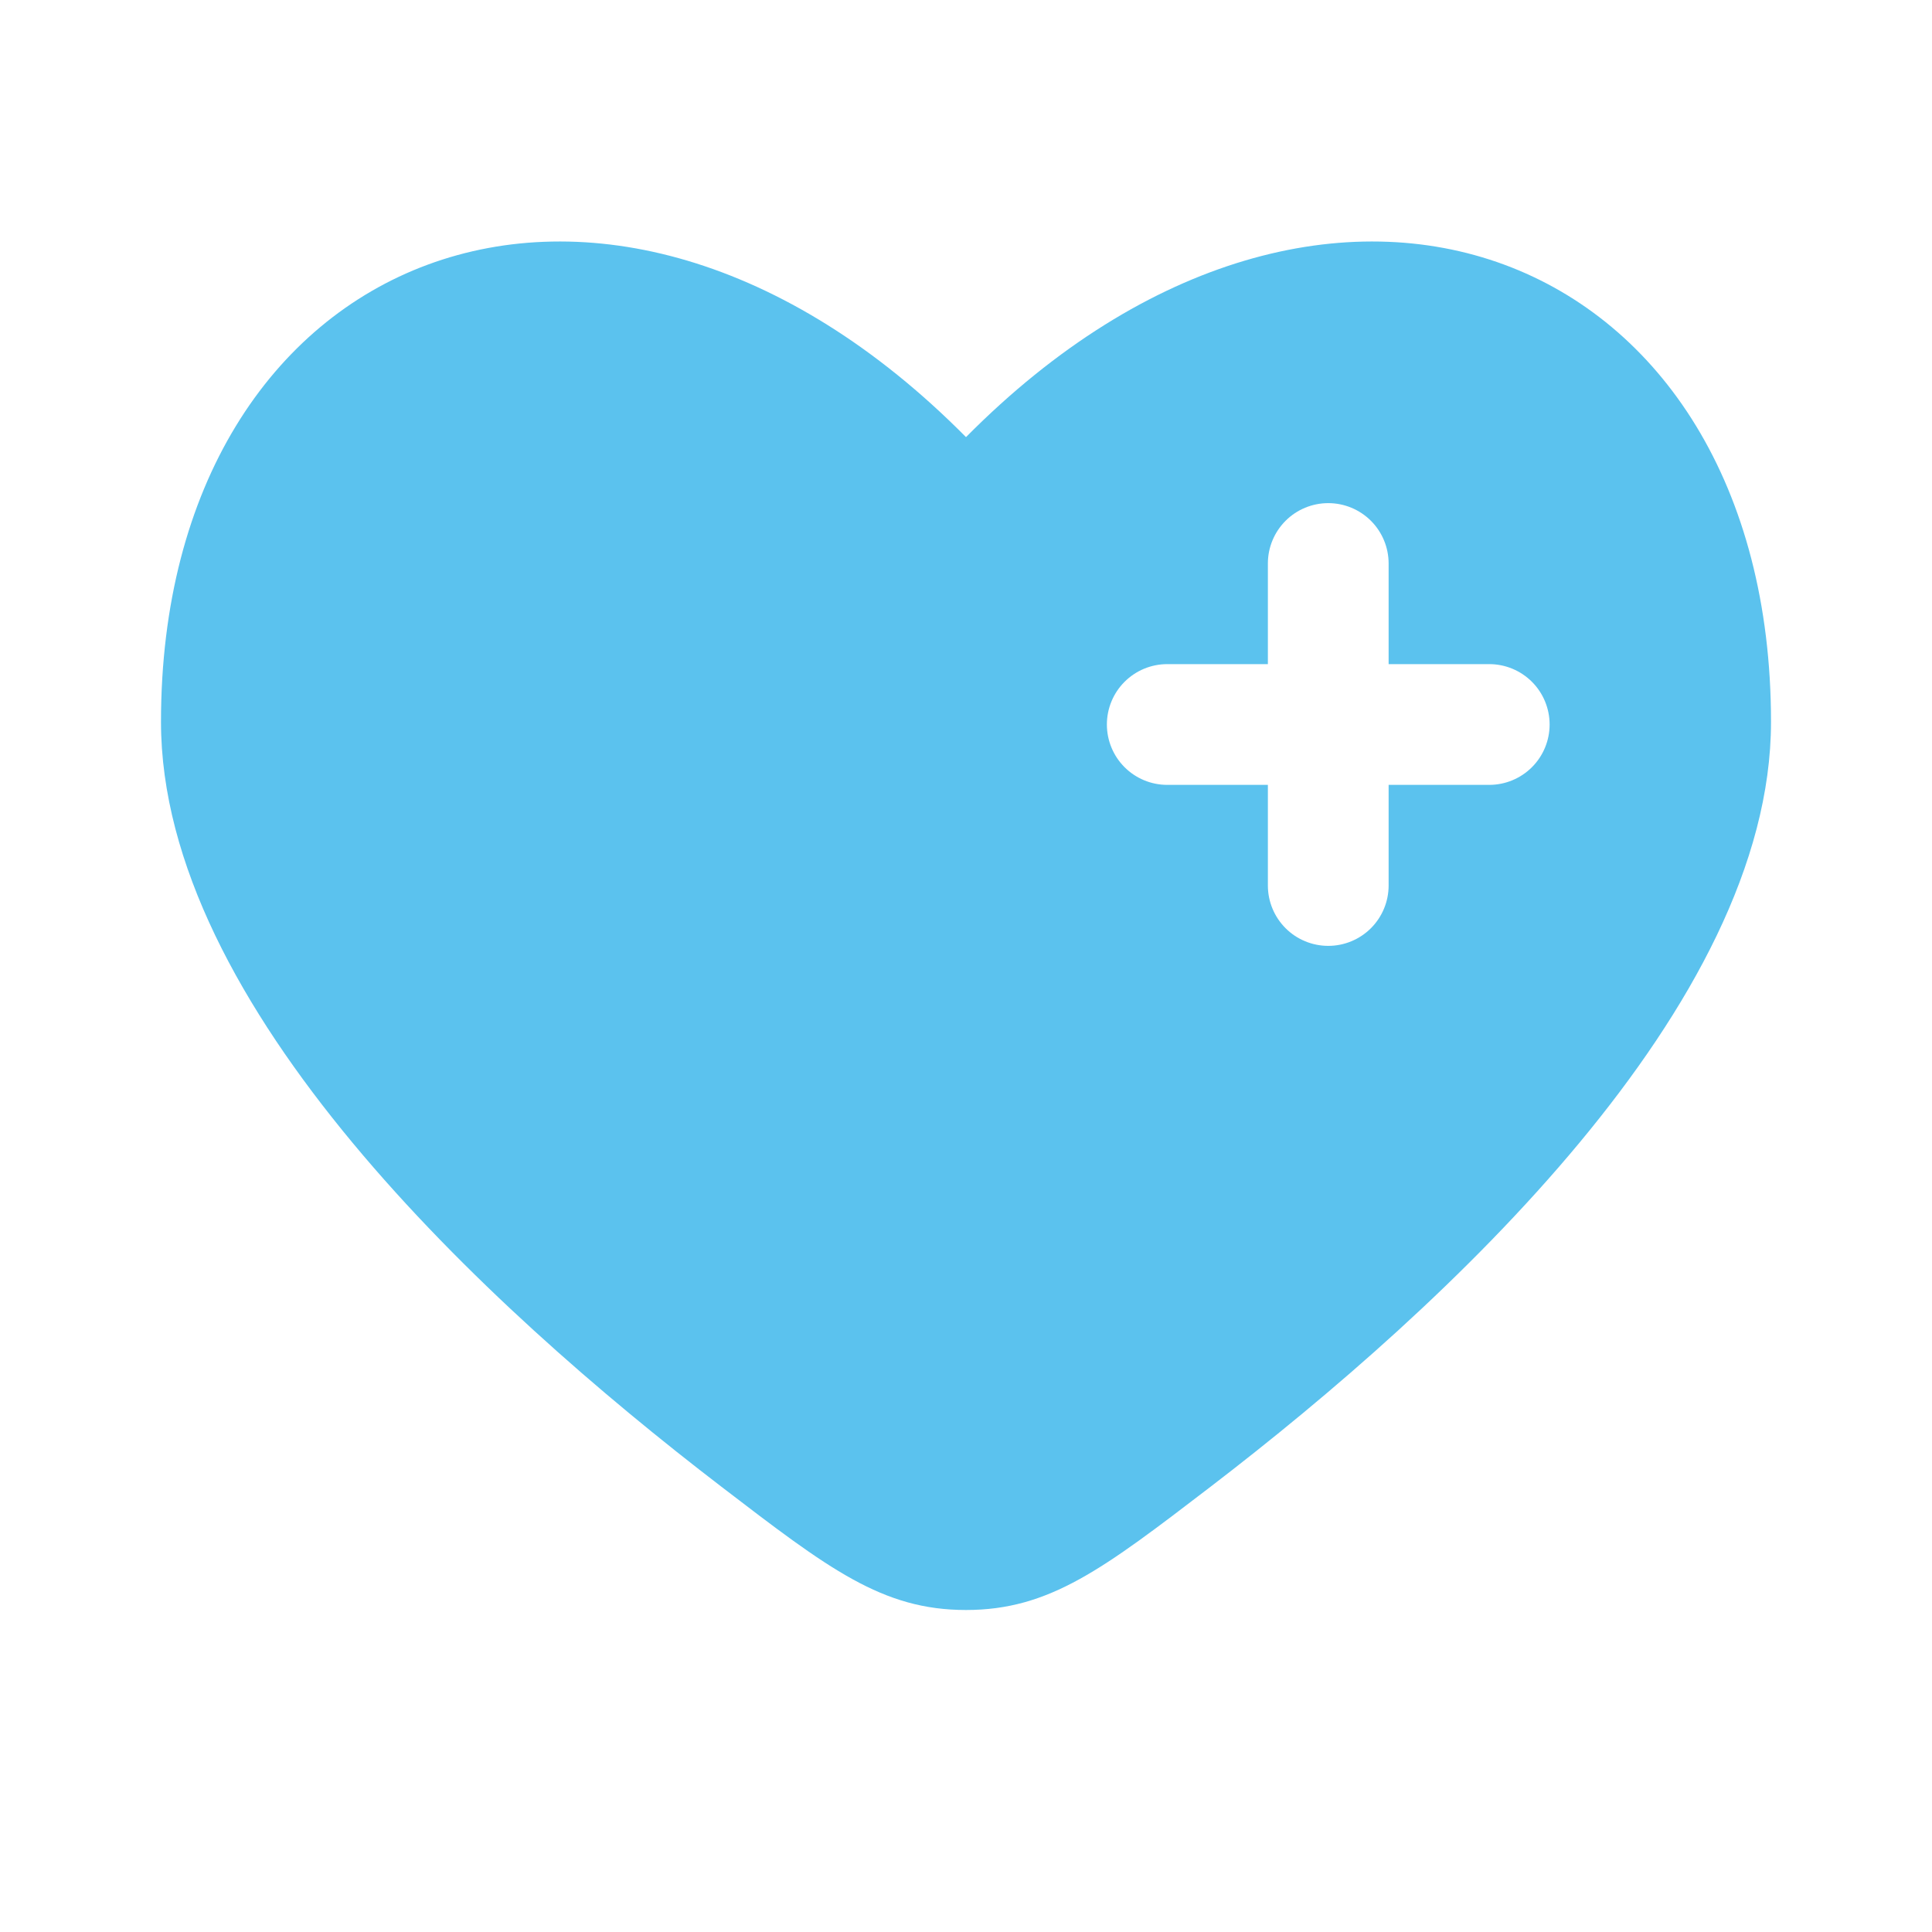 <svg width="76" height="76" viewBox="0 0 76 76" fill="none" xmlns="http://www.w3.org/2000/svg">
<path fill-rule="evenodd" clip-rule="evenodd" d="M28.38 58.485C19.06 51.344 6.333 39.549 6.333 28.396C6.333 9.763 23.75 2.806 38 17.195C52.25 2.806 69.667 9.763 69.667 28.396C69.667 39.549 56.937 51.344 47.62 58.485C43.402 61.715 41.293 63.333 38 63.333C34.707 63.333 32.598 61.718 28.38 58.485ZM52.25 19.792C52.88 19.792 53.484 20.042 53.929 20.487C54.375 20.933 54.625 21.537 54.625 22.167V26.125H58.583C59.213 26.125 59.817 26.375 60.263 26.821C60.708 27.266 60.958 27.87 60.958 28.5C60.958 29.13 60.708 29.734 60.263 30.179C59.817 30.625 59.213 30.875 58.583 30.875H54.625V34.833C54.625 35.463 54.375 36.067 53.929 36.513C53.484 36.958 52.88 37.208 52.25 37.208C51.62 37.208 51.016 36.958 50.571 36.513C50.125 36.067 49.875 35.463 49.875 34.833V30.875H45.917C45.287 30.875 44.683 30.625 44.237 30.179C43.792 29.734 43.542 29.13 43.542 28.5C43.542 27.87 43.792 27.266 44.237 26.821C44.683 26.375 45.287 26.125 45.917 26.125H49.875V22.167C49.875 21.537 50.125 20.933 50.571 20.487C51.016 20.042 51.62 19.792 52.25 19.792Z" fill="#5BC2EE"/>
</svg>

